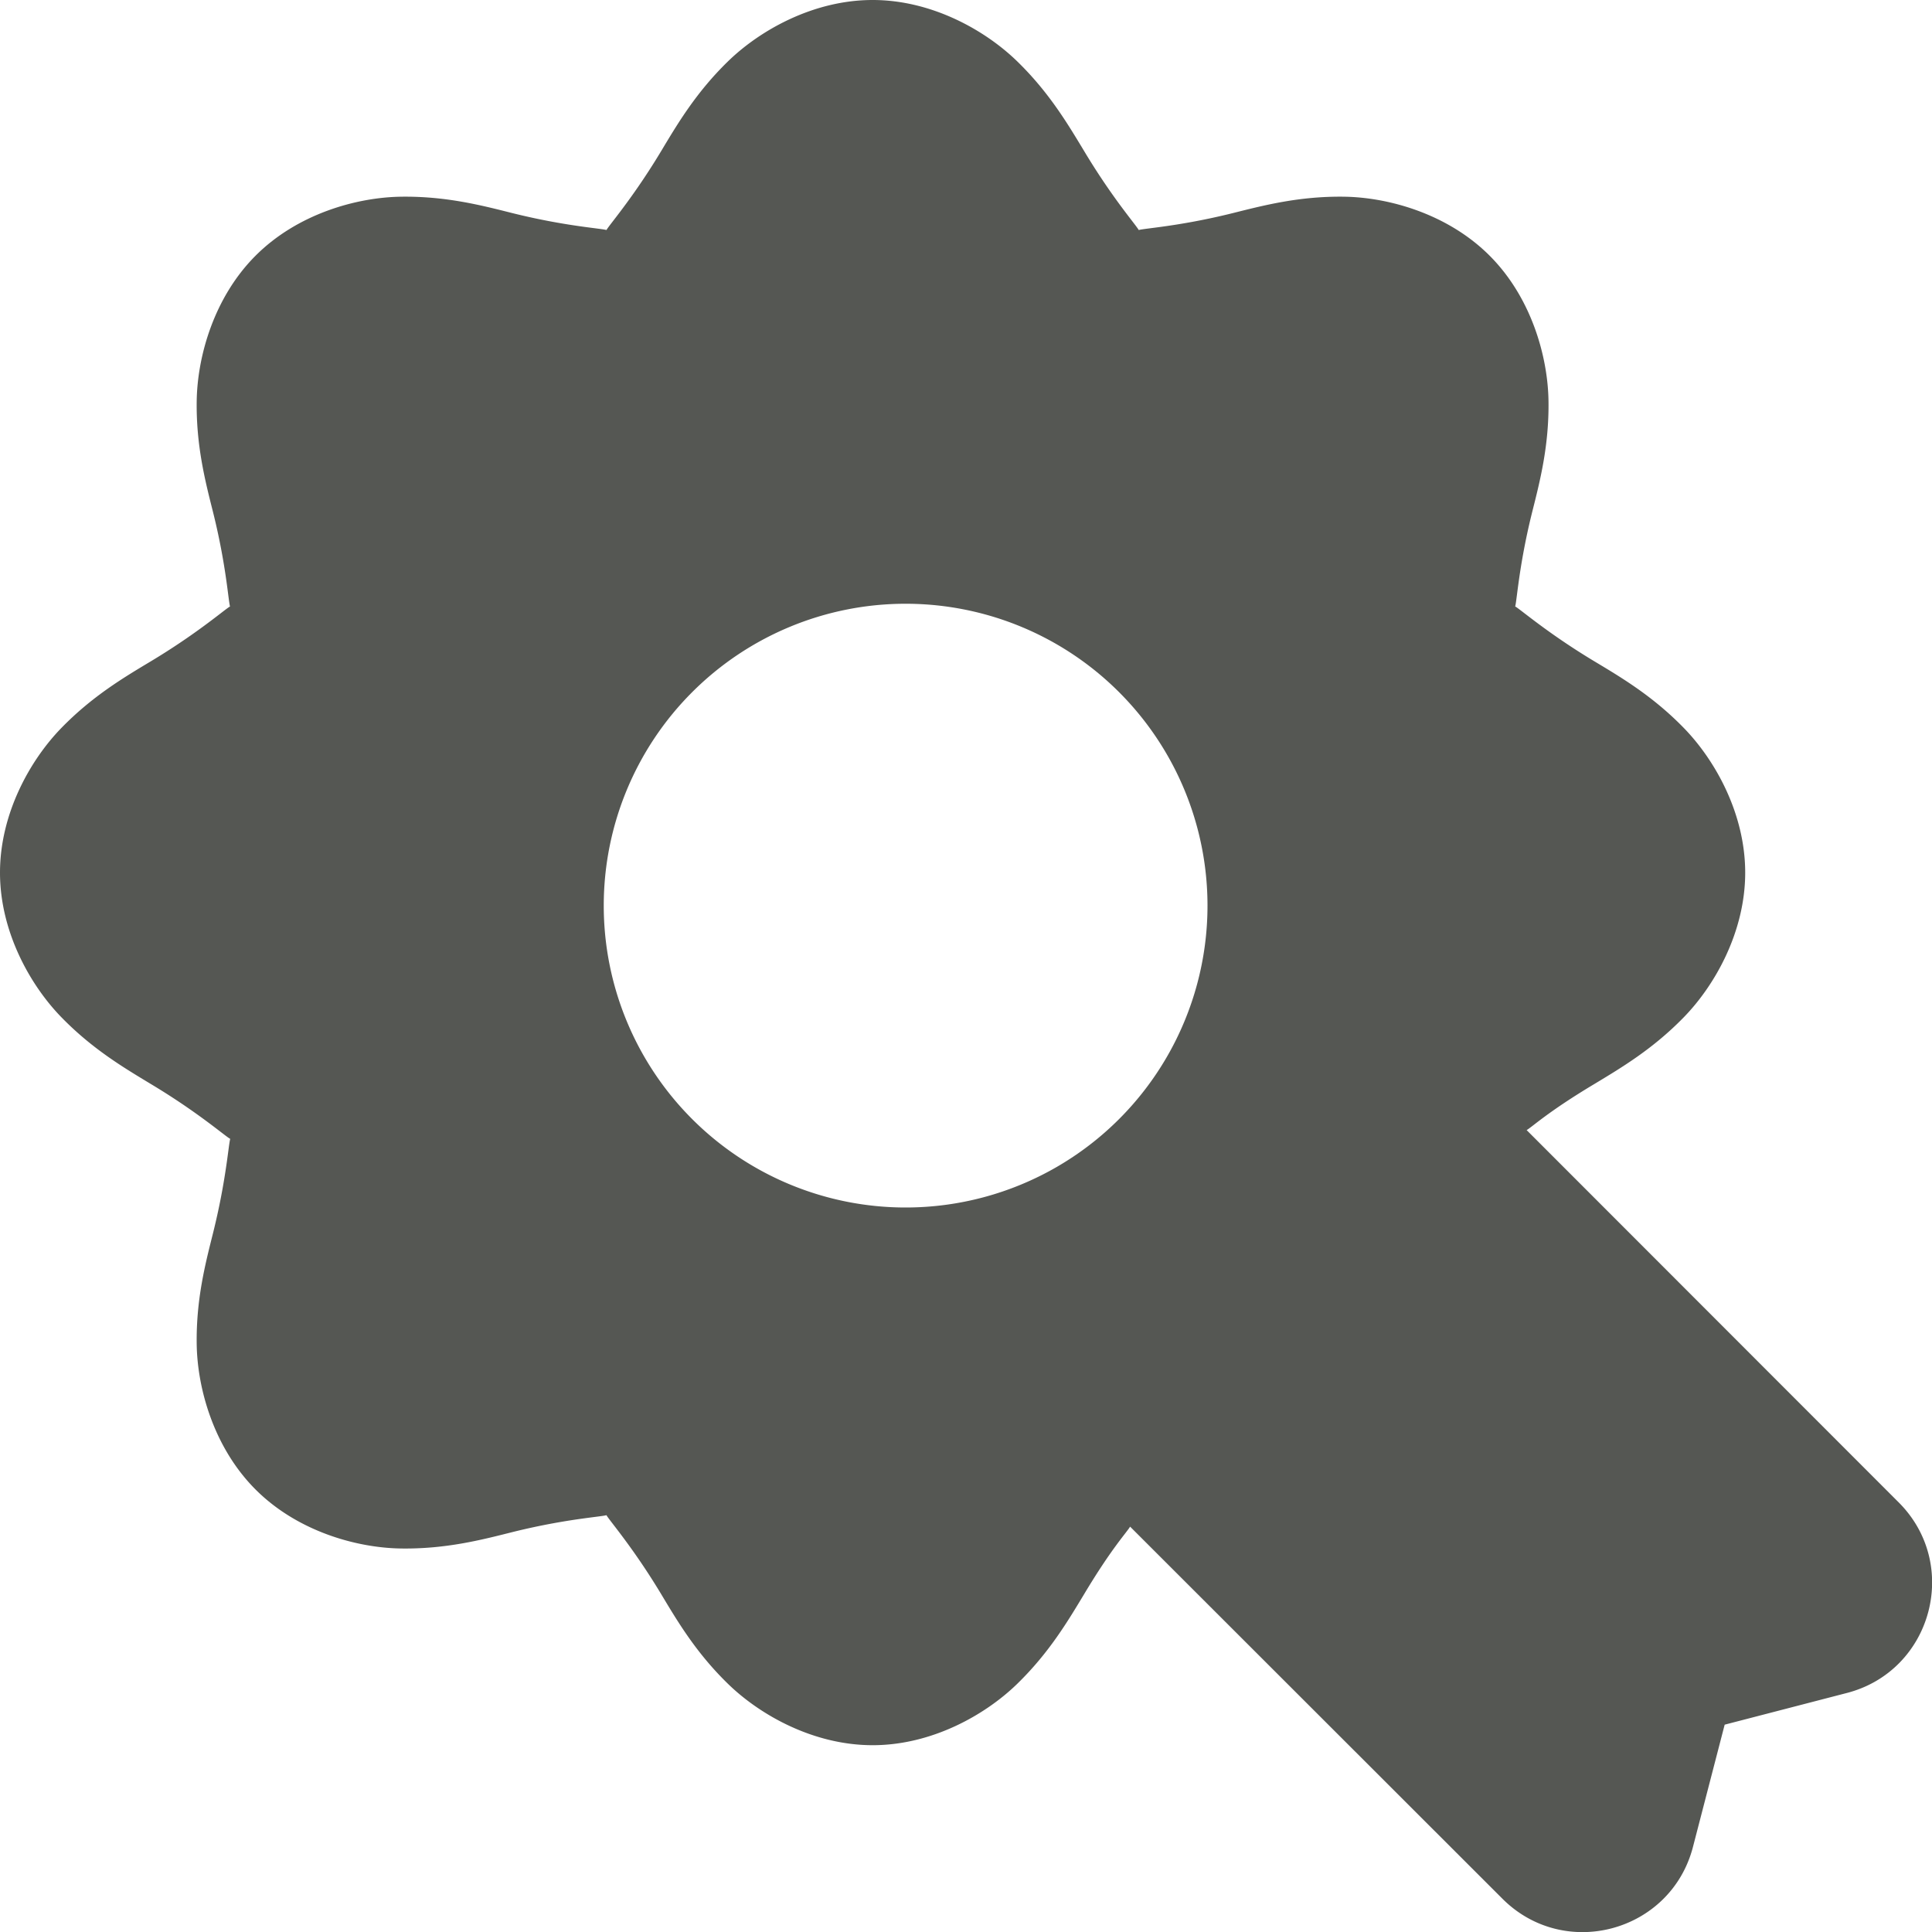<svg xmlns="http://www.w3.org/2000/svg" viewBox="0 0 16 16">
  <path
     style="fill:#555753"
     d="M 7.227 0 C 6.737 0 6.294 0.25 6.029 0.508 C 5.764 0.766 5.61 1.027 5.475 1.252 C 5.205 1.701 4.984 1.929 5.025 1.912 C 5.068 1.894 4.749 1.891 4.24 1.764 C 3.986 1.7 3.692 1.624 3.322 1.629 C 2.953 1.634 2.463 1.771 2.117 2.117 C 1.771 2.463 1.634 2.953 1.629 3.322 C 1.624 3.692 1.7 3.986 1.764 4.24 C 1.891 4.749 1.894 5.068 1.912 5.025 C 1.929 4.984 1.701 5.205 1.252 5.475 C 1.027 5.61 0.766 5.764 0.508 6.029 C 0.25 6.294 0 6.737 0 7.227 C 0 7.716 0.25 8.159 0.508 8.424 C 0.766 8.689 1.027 8.843 1.252 8.979 C 1.702 9.249 1.93 9.47 1.912 9.428 L 1.914 9.428 C 1.896 9.385 1.891 9.704 1.764 10.213 C 1.7 10.468 1.624 10.761 1.629 11.131 C 1.634 11.5 1.771 11.99 2.117 12.336 C 2.463 12.682 2.953 12.819 3.322 12.824 C 3.692 12.829 3.986 12.753 4.24 12.689 C 4.749 12.562 5.068 12.559 5.025 12.541 C 4.983 12.523 5.204 12.751 5.475 13.201 C 5.61 13.426 5.764 13.687 6.029 13.945 C 6.294 14.203 6.737 14.453 7.227 14.453 C 7.716 14.453 8.159 14.203 8.424 13.945 C 8.689 13.687 8.843 13.426 8.979 13.201 C 9.207 12.82 9.331 12.691 9.359 12.643 L 12.443 15.725 C 12.958 16.239 13.836 16 14.02 15.297 L 14.283 14.283 L 15.297 14.02 C 16 13.836 16.239 12.958 15.725 12.443 L 12.643 9.359 C 12.691 9.331 12.82 9.207 13.201 8.979 C 13.426 8.843 13.687 8.689 13.945 8.424 C 14.203 8.159 14.453 7.716 14.453 7.227 C 14.453 6.737 14.203 6.294 13.945 6.029 C 13.687 5.764 13.426 5.61 13.201 5.475 C 12.751 5.204 12.523 4.983 12.541 5.025 C 12.559 5.068 12.562 4.749 12.689 4.24 C 12.753 3.986 12.829 3.692 12.824 3.322 C 12.819 2.953 12.682 2.463 12.336 2.117 C 11.99 1.771 11.5 1.634 11.131 1.629 C 10.761 1.624 10.468 1.7 10.213 1.764 C 9.704 1.891 9.385 1.894 9.428 1.912 C 9.469 1.929 9.248 1.701 8.979 1.252 C 8.843 1.027 8.689 0.766 8.424 0.508 C 8.159 0.25 7.716 0 7.227 0 z M 7.5 5 A 2.5 2.5 0 0 1 10 7.5 A 2.5 2.5 0 0 1 7.5 10 A 2.5 2.5 0 0 1 5 7.5 A 2.5 2.5 0 0 1 7.5 5 z "
     />
</svg>
